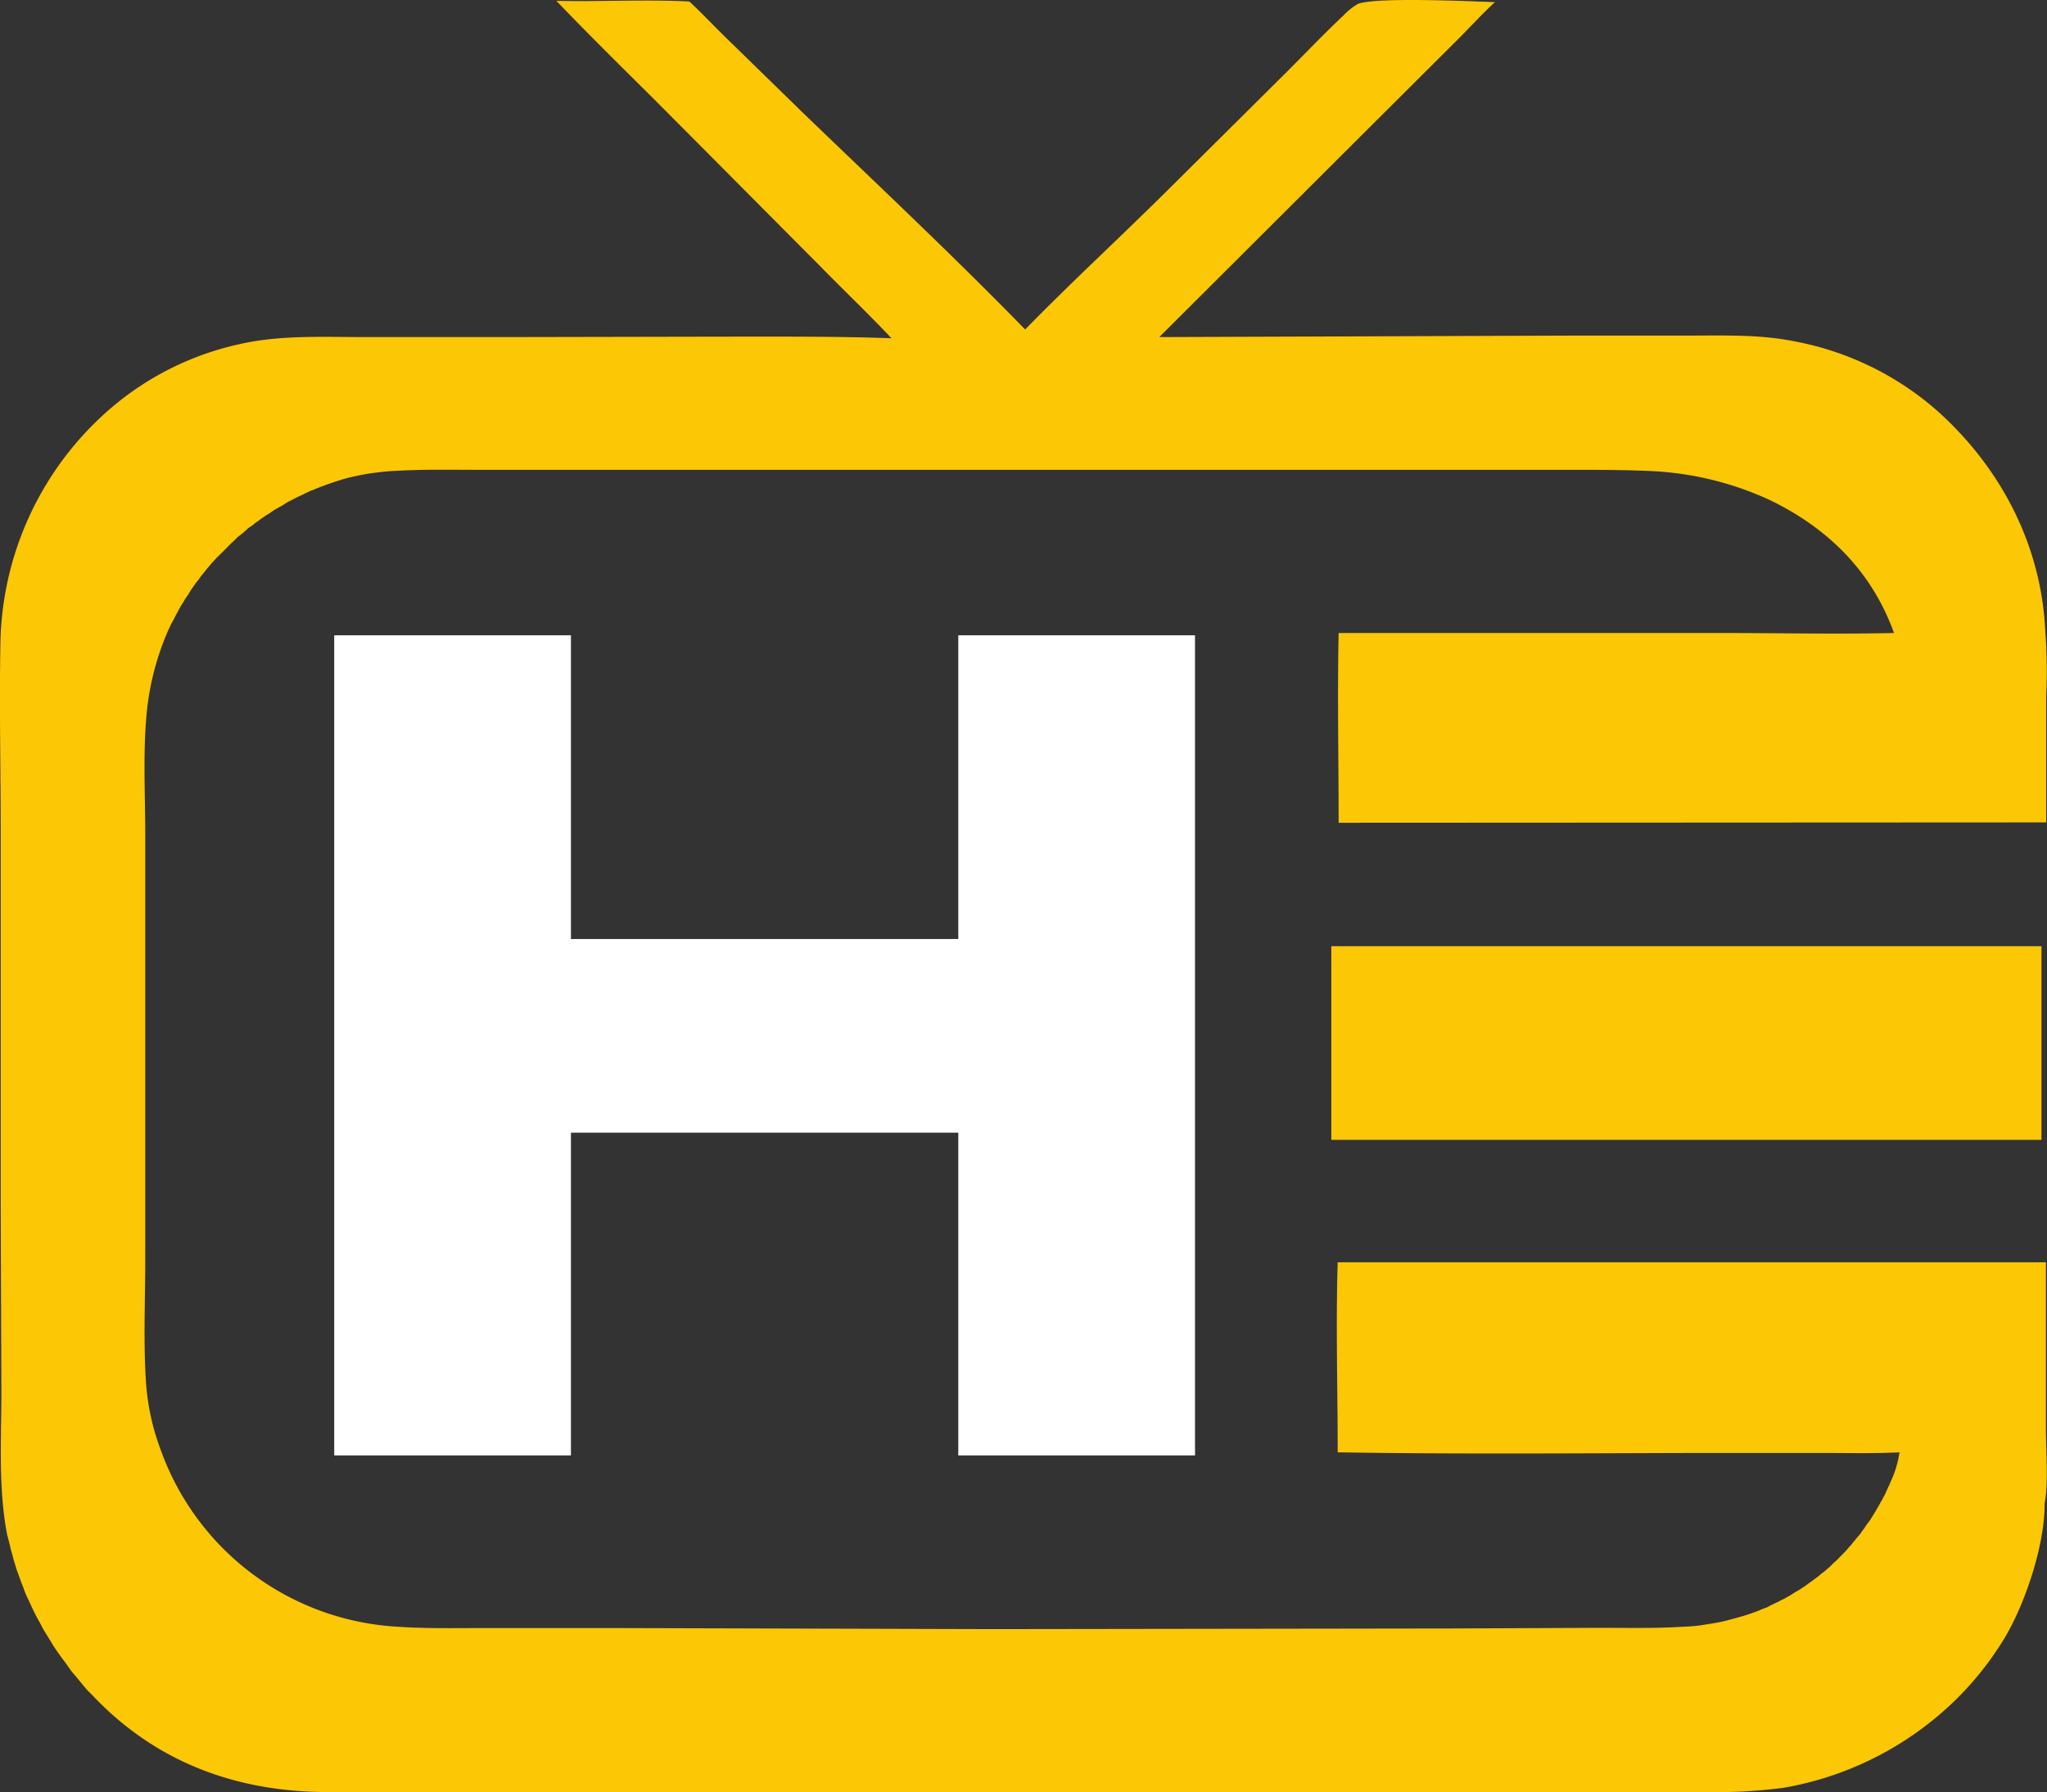 <?xml version="1.0" encoding="UTF-8"?> <svg xmlns="http://www.w3.org/2000/svg" viewBox="0 0 285.36 249.86"><rect x="0" y="0" width="285.36" height="249.86" fill="#333333" stroke="none"/><defs><style>.cls-1,.cls-3{fill:#fcc705;}.cls-1,.cls-2{fill-rule:evenodd;}.cls-2{fill:#fff;}</style></defs><g id="Layer_2" data-name="Layer 2"><g id="Слой_1" data-name="Слой 1"><path class="cls-1" d="M20.25,175.55V145.07l0-28.58c0-5.38-.31-11,.14-16.37a37.61,37.61,0,0,1,3.09-12.3c.13-.28.27-.55.4-.86a8.32,8.32,0,0,0,.45-.82c.13-.27.31-.59.45-.86s.31-.54.44-.81a8.88,8.88,0,0,0,.5-.81c.18-.28.36-.55.53-.77a9,9,0,0,1,.5-.82c.18-.22.35-.5.53-.77a4.13,4.13,0,0,0,.59-.77l.58-.72.58-.72c.22-.23.4-.5.63-.73s.4-.45.62-.67L31,77l.67-.68.67-.68c.22-.18.45-.41.67-.63s.49-.41.72-.59.49-.41.71-.63.5-.37.76-.55a5.54,5.54,0,0,1,.77-.58,7.84,7.84,0,0,1,.76-.55,6.49,6.49,0,0,1,.76-.49l.8-.55c.27-.13.54-.31.81-.45s.54-.32.81-.5.53-.27.85-.45l.8-.41c.32-.13.59-.27.85-.4s.59-.27.85-.41a7.67,7.67,0,0,0,.9-.36c.27-.09.58-.23.85-.32.85-.32,1.66-.59,2.51-.86s1.7-.45,2.55-.63a26,26,0,0,1,2.6-.41,25.86,25.86,0,0,1,2.64-.22c3.81-.23,7.7-.14,11.55-.14l19.26,0H219.28c3.77,0,7.53,0,11.24.19a44.23,44.23,0,0,1,16,3.93c8.19,3.89,14.42,10,17.51,18.63-8.11.18-16.26,0-24.36,0l-53.06,0c-.18,8.82,0,17.64,0,26.46l98.64-.05V97a74.26,74.26,0,0,0-.13-9c-.54-11.85-6.05-22.48-14.69-30.39a41.73,41.73,0,0,0-20.19-10c-4.89-1-9.86-.82-14.78-.82l-15.45,0L161.61,47l29.78-29.71L202.58,6.14c2-1.95,3.81-4,5.82-5.84C204.73.17,192-.42,189.33.53a8.7,8.7,0,0,0-2,1.58c-3.13,2.94-6.09,6.11-9.18,9.14l-15.8,15.69c-6.45,6.38-13.12,12.53-19.44,19-10-10.26-20.46-20.08-30.76-30L100.94,5C99.33,3.42,97.76,1.75,96.1.21,89.92-.1,83.74.26,77.56.12,82,4.74,86.47,9.17,91,13.65l23.38,23.51c3.27,3.35,6.71,6.61,9.89,10-7.79-.27-15.63-.22-23.42-.22L70,47,50.88,47c-5.82,0-11.82-.32-17.56,1A41.11,41.11,0,0,0,14.07,58.15a44.2,44.2,0,0,0-14,31C-.12,98,.1,107,.1,115.86v52l.09,25.59C.23,200.2-.3,207.3,1,214l.4,1.54c.09.54.27,1,.41,1.58s.31,1,.44,1.54l.54,1.49c.18.54.4,1,.58,1.54s.41,1,.63,1.45.45,1,.67,1.44.49,1,.76,1.45.5,1,.76,1.4.54.91.85,1.36a13.57,13.57,0,0,0,.86,1.36c.31.45.62.9.94,1.31s.62.86.94,1.31.67.81,1,1.22.67.81,1,1.22.71.77,1.12,1.18c8.59,9.09,19.47,13.25,31.79,13.47,5.24.1,10.52,0,15.76,0l33.94,0,89.11.05,42.18-.05H237.2a73.63,73.63,0,0,0,11.41-.58,45.38,45.38,0,0,0,23.74-12,44.07,44.07,0,0,0,7-8.73c2.95-4.84,5.68-13.07,5.68-18.77v-.18c.54-2.57.18-7.55.18-10.4V176l-98.73,0c-.27,8.81,0,17.68,0,26.5,16.57.27,33.23.13,49.79.09l17.92,0c3.53,0,7.07.09,10.61-.09a15,15,0,0,1-1.26,4.16,5.89,5.89,0,0,1-.35.77c-.09.23-.23.5-.32.73s-.27.49-.4.77-.27.45-.4.72-.27.45-.41.72l-.4.68c-.18.27-.31.5-.45.72s-.31.46-.49.68-.31.46-.45.68a5.78,5.78,0,0,0-.49.68c-.18.23-.36.41-.54.63s-.36.46-.53.64a4.08,4.08,0,0,1-.54.63c-.18.23-.36.41-.54.63l-.58.59-.58.59c-.18.18-.41.36-.59.54a6.74,6.74,0,0,1-.62.59c-.23.18-.41.36-.63.54a3.85,3.85,0,0,0-.63.5,6.13,6.13,0,0,1-.67.5,5.69,5.69,0,0,1-.67.49c-.22.18-.45.32-.67.5a5.61,5.61,0,0,0-.67.45c-.27.14-.5.28-.72.41s-.49.32-.72.45-.49.27-.71.41a6,6,0,0,0-.72.36c-.27.14-.49.23-.76.36s-.49.23-.72.37-.53.22-.76.31-.53.23-.76.32c-.85.32-1.75.63-2.6.86s-1.74.5-2.64.68-1.79.31-2.68.45-1.84.18-2.74.22c-3.76.23-7.61.14-11.37.14l-20.6.09-63.89.09L85.09,227H67.49c-4,0-8,.09-12-.18A37.29,37.29,0,0,1,22.4,202.15a33,33,0,0,1-2.06-9.59c-.36-5.61-.09-11.35-.09-17Z"></path><polygon class="cls-2" points="133.59 88.58 133.59 130.93 79.59 130.93 79.59 88.58 46.59 88.58 46.59 202.93 79.59 202.93 79.59 157.93 133.59 157.93 133.59 202.93 166.59 202.93 166.59 88.58 133.59 88.58"></polygon><rect class="cls-3" x="185.59" y="131.93" width="99" height="27"></rect></g></g></svg> 